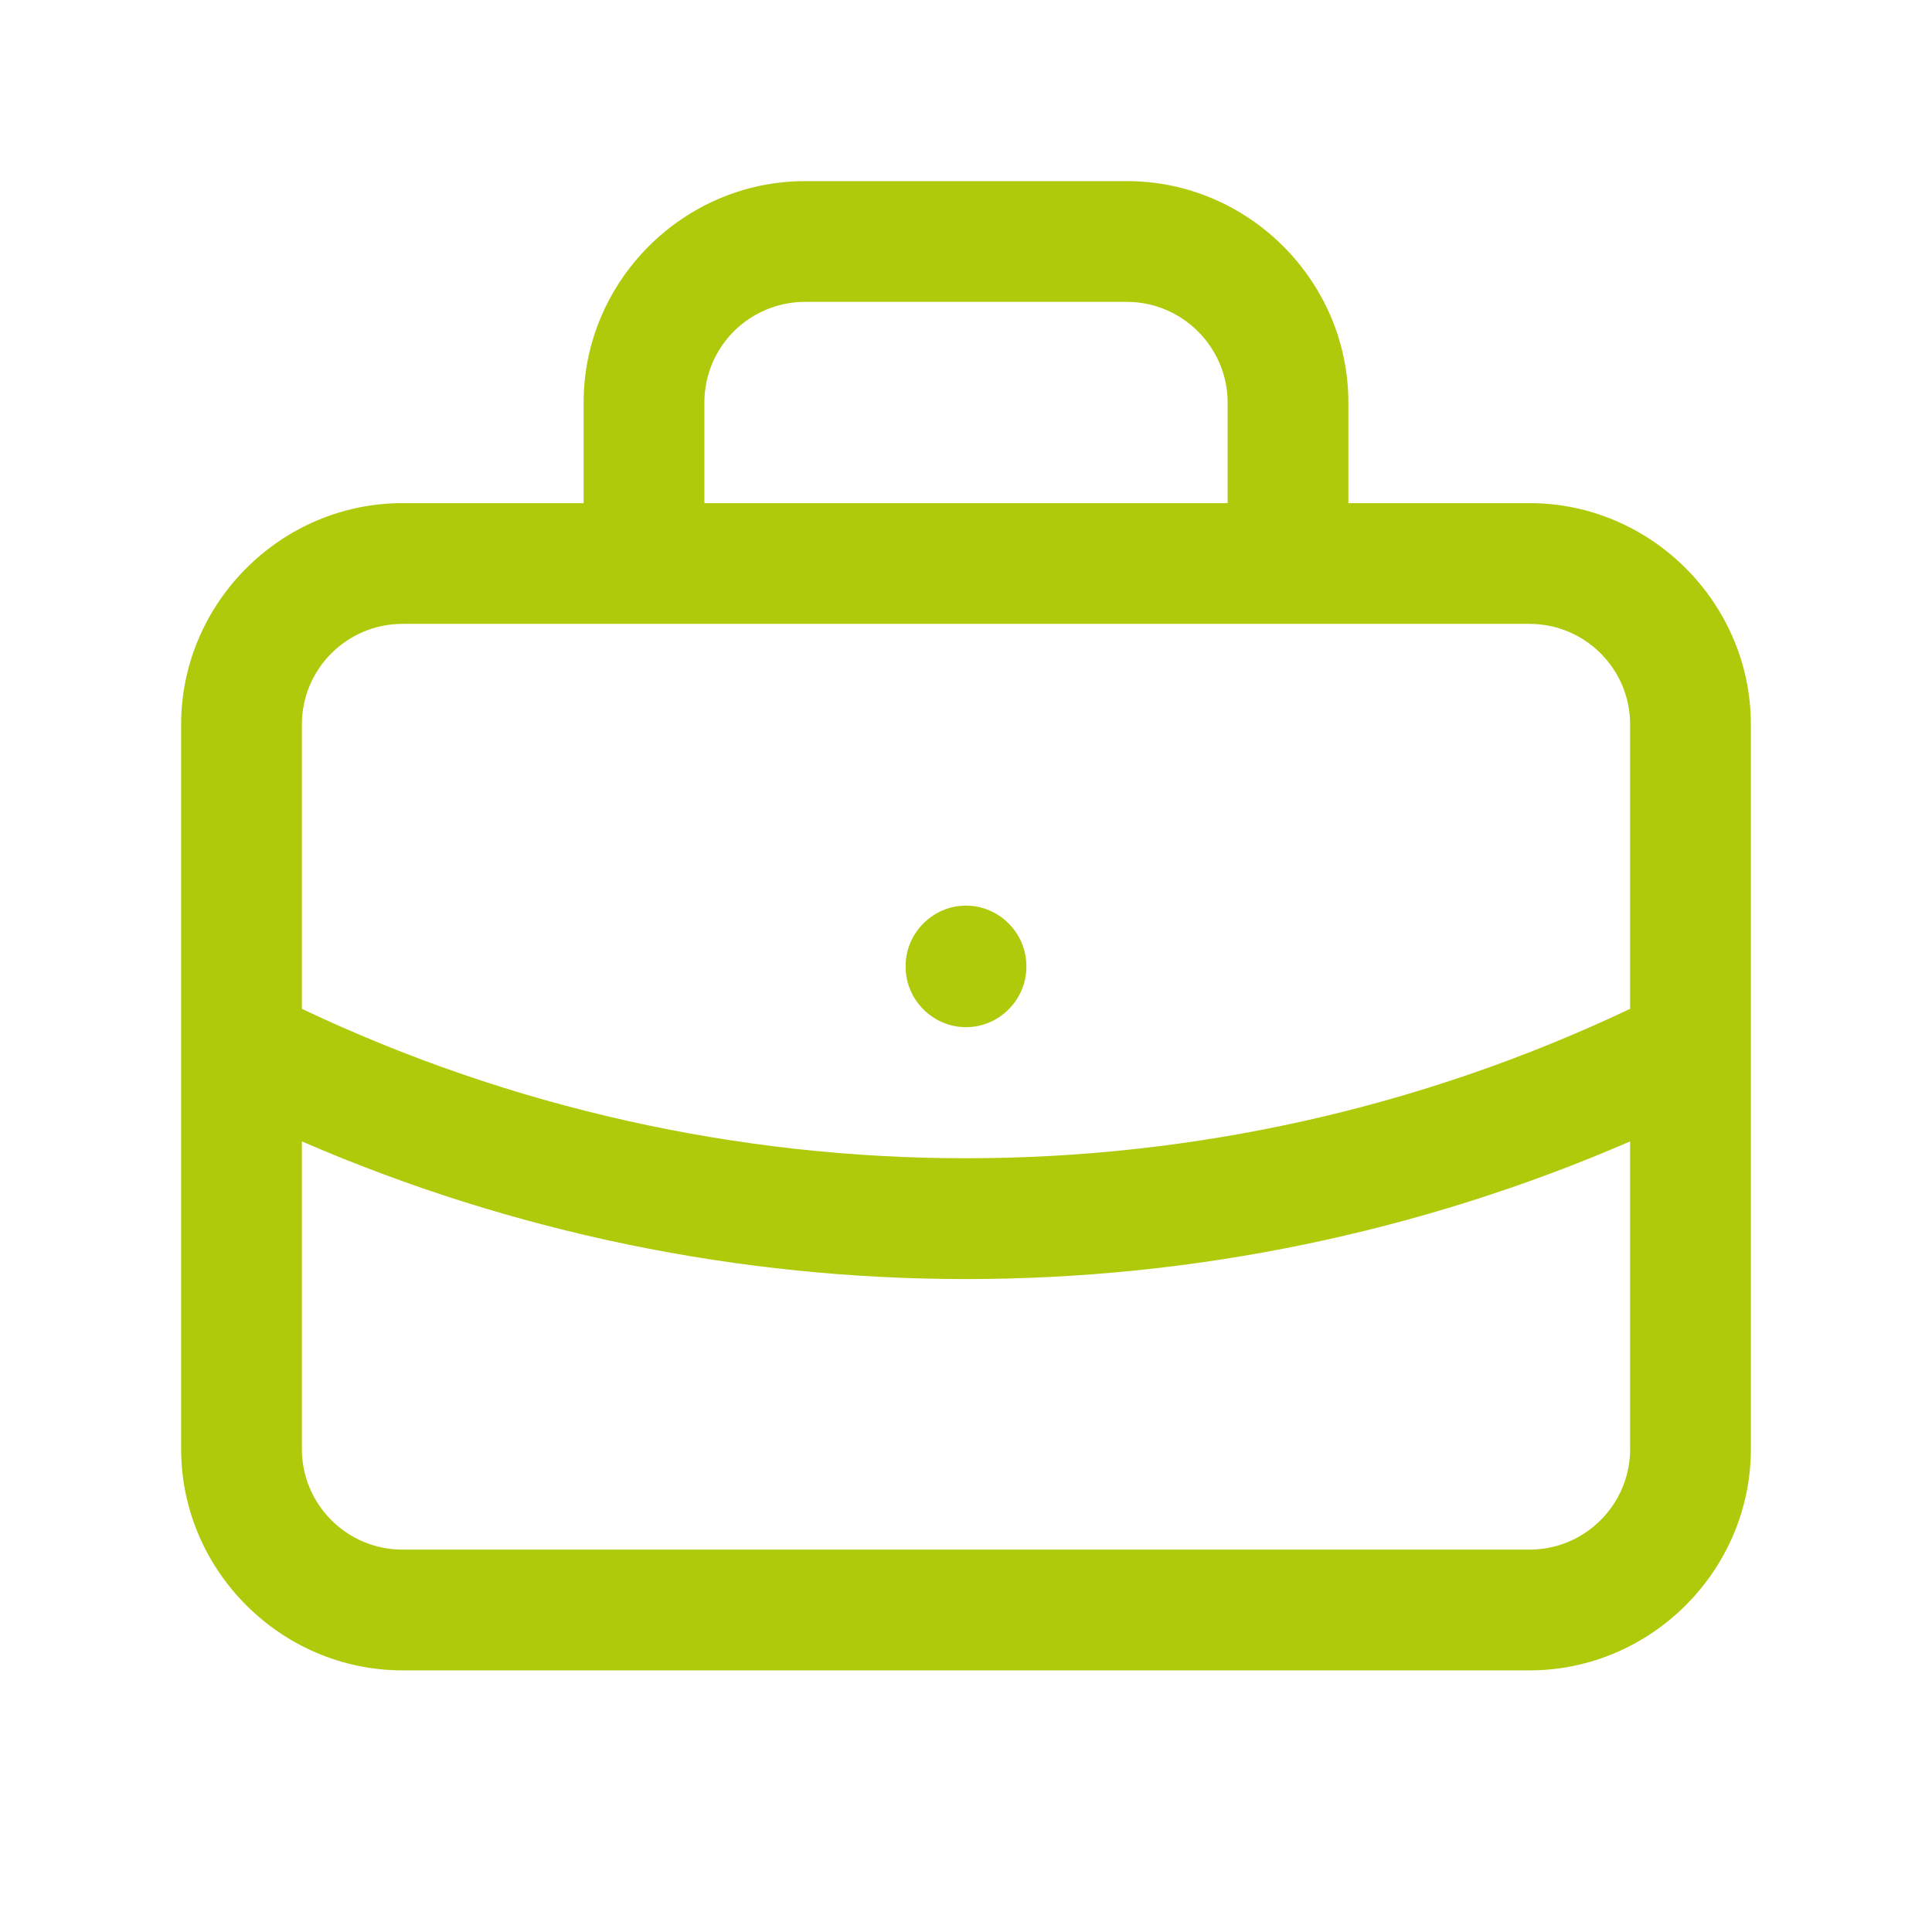 <?xml version="1.0" encoding="UTF-8" standalone="no"?>
<!DOCTYPE svg PUBLIC "-//W3C//DTD SVG 1.1//EN" "http://www.w3.org/Graphics/SVG/1.1/DTD/svg11.dtd">
<svg width="100%" height="100%" viewBox="0 0 24 24" version="1.1" xmlns="http://www.w3.org/2000/svg" xmlns:xlink="http://www.w3.org/1999/xlink" xml:space="preserve" xmlns:serif="http://www.serif.com/" style="fill-rule:evenodd;clip-rule:evenodd;stroke-linejoin:round;stroke-miterlimit:2;">
    <path d="M9.116,4.116C9.35,3.882 9.669,3.75 10,3.75L14,3.75C14.686,3.75 15.25,4.314 15.25,5L15.25,6.25L8.75,6.25L8.75,5C8.75,4.668 8.882,4.35 9.116,4.116ZM7.25,6.25L7.25,5C7.25,3.491 8.491,2.25 10,2.25L14,2.25C15.509,2.25 16.75,3.491 16.75,5L16.75,6.25L19,6.25C20.509,6.25 21.75,7.491 21.75,9L21.75,18C21.75,19.509 20.509,20.75 19,20.75L5,20.75C3.491,20.75 2.25,19.509 2.25,18L2.25,9C2.25,7.491 3.491,6.25 5,6.25L7.25,6.25ZM3.75,14.179L3.75,18C3.75,18.69 4.31,19.25 5,19.25L19,19.25C19.69,19.25 20.25,18.69 20.25,18L20.25,14.179C14.989,16.459 9.011,16.459 3.75,14.179ZM20.25,12.532C15.032,15.007 8.968,15.007 3.75,12.532L3.75,9C3.75,8.31 4.31,7.75 5,7.75L19,7.75C19.69,7.75 20.25,8.31 20.25,9L20.25,12.532ZM12,11.25C12.411,11.25 12.75,11.589 12.75,12L12.75,12.01C12.75,12.421 12.411,12.76 12,12.76C11.589,12.76 11.25,12.421 11.25,12.01L11.25,12C11.25,11.589 11.589,11.25 12,11.25Z" style="fill:rgb(175,202,11);"/>
</svg>
